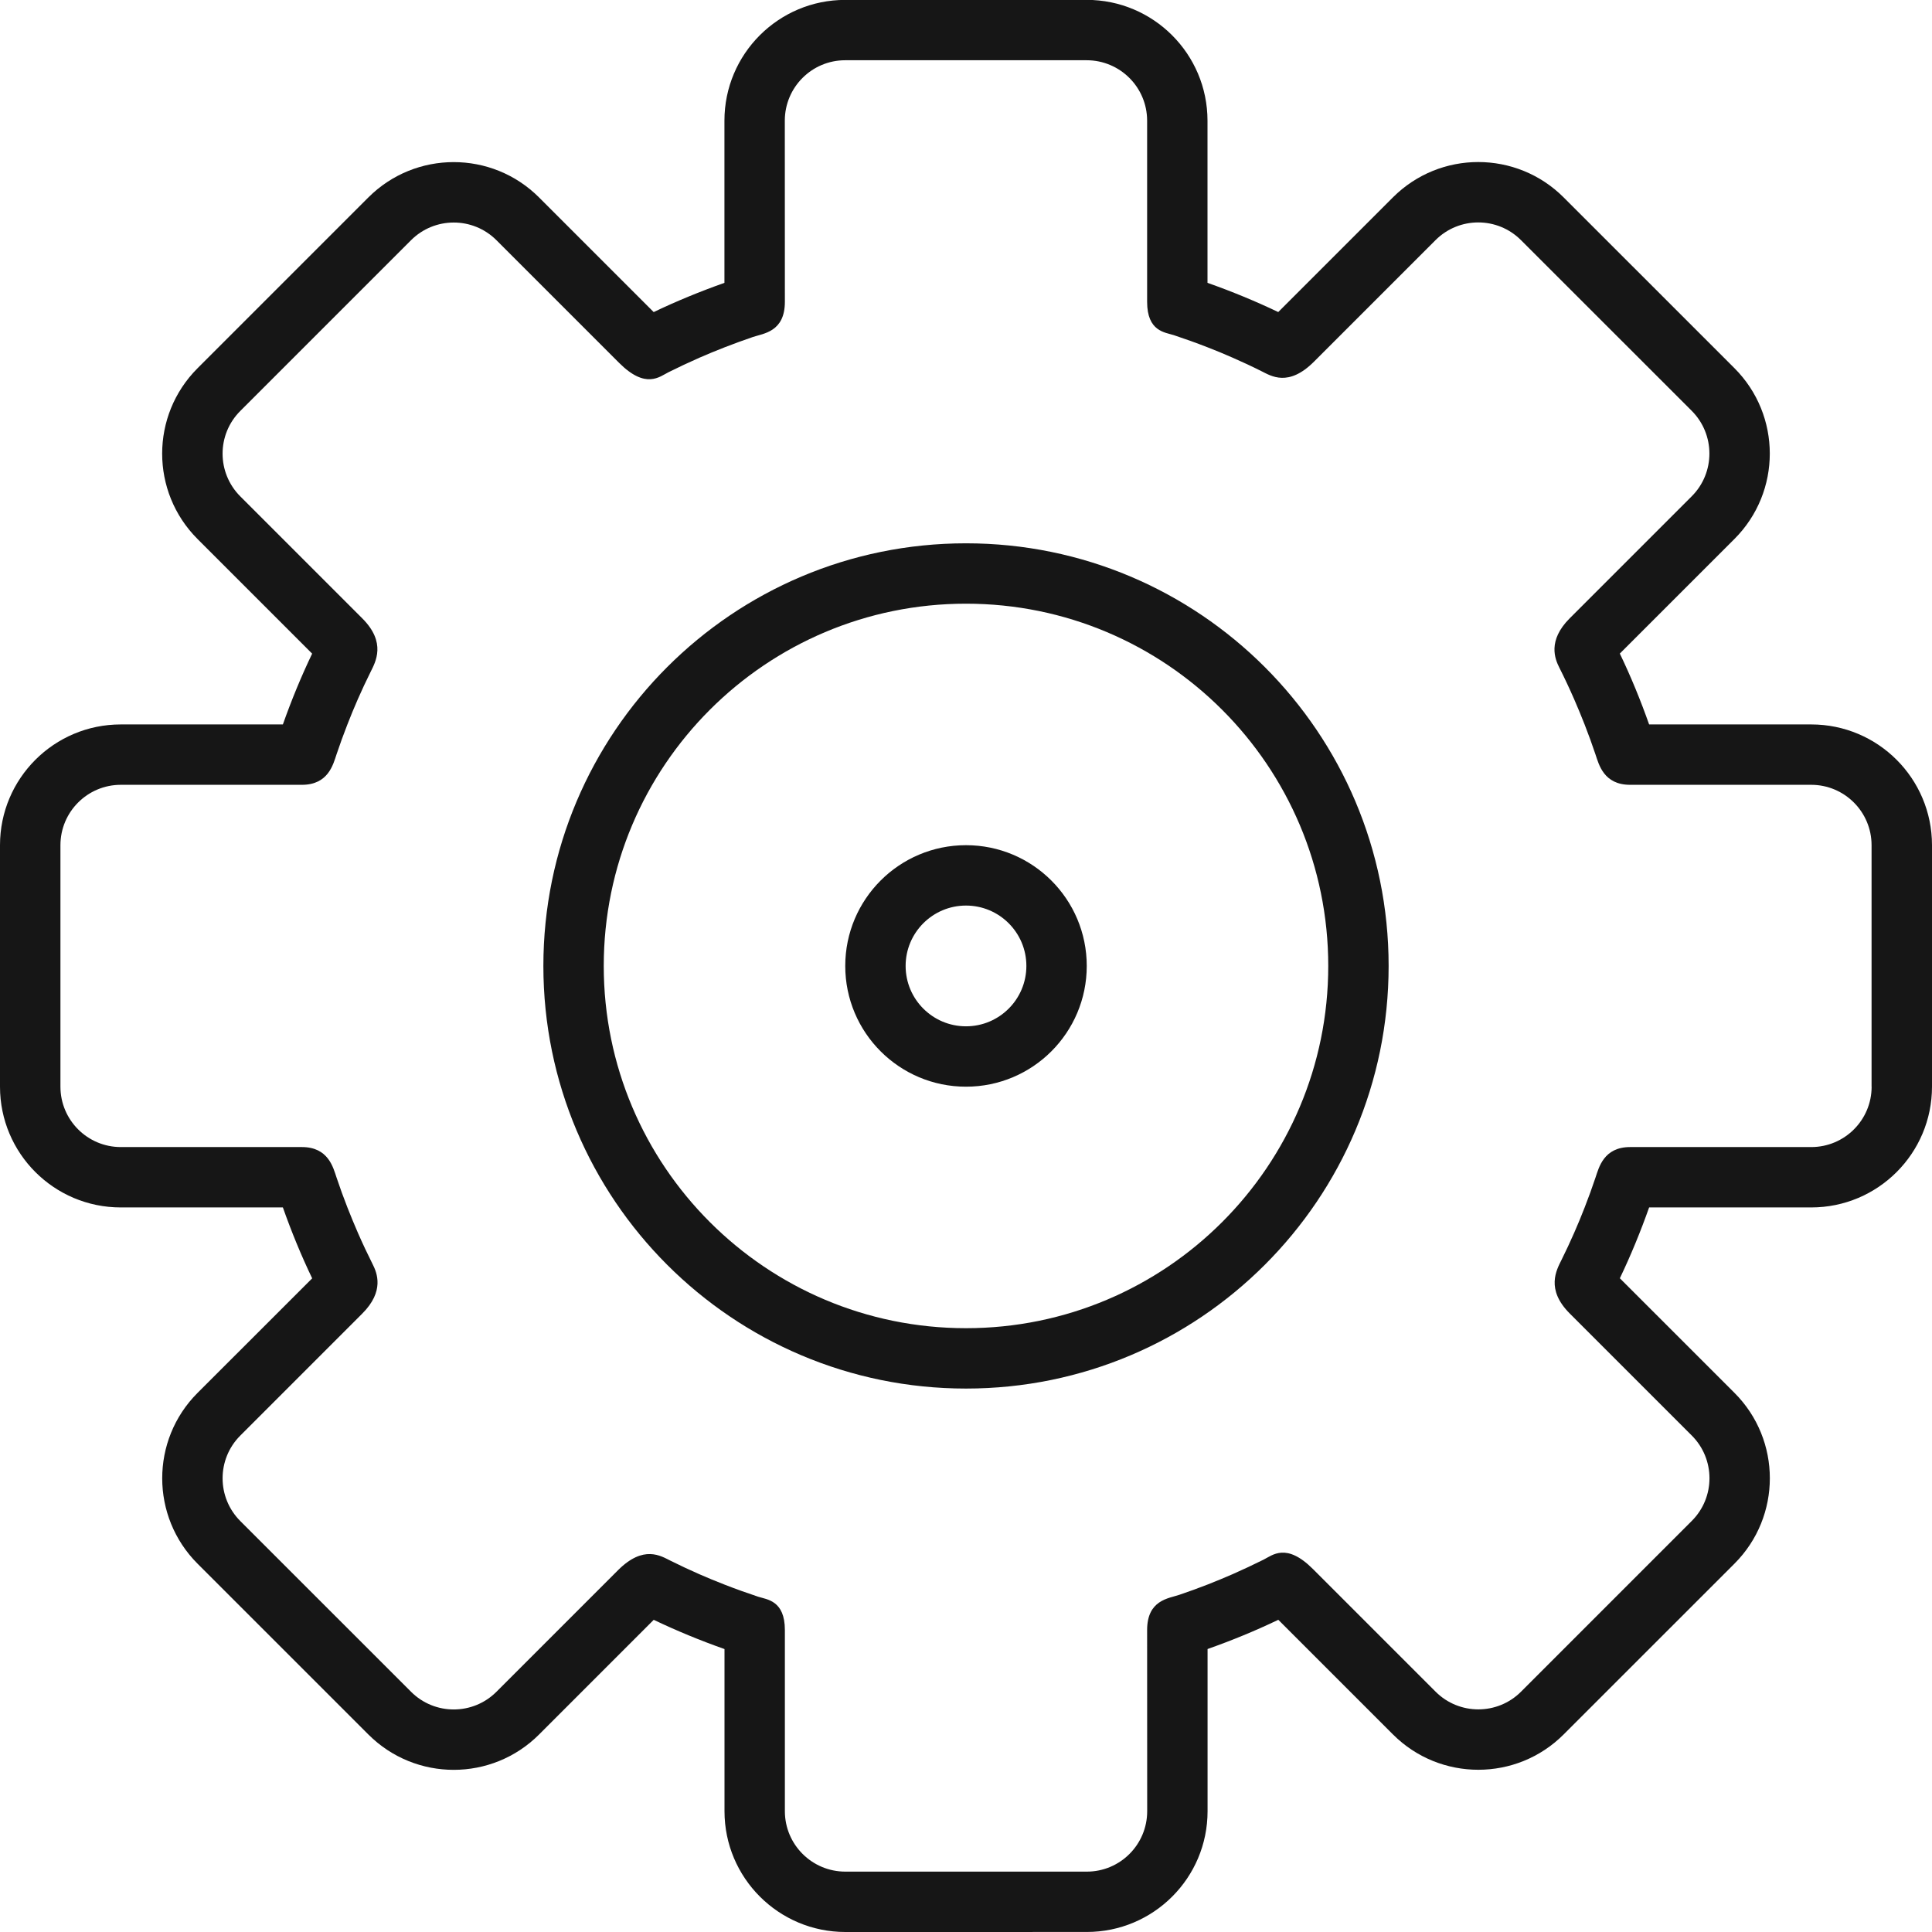 <?xml version="1.0" encoding="UTF-8"?> <svg xmlns="http://www.w3.org/2000/svg" width="60" height="60" viewBox="0 0 60 60" fill="none"><g clip-path="url(#clip0_61_283)"><path d="M30 16.873C22.751 16.873 16.875 22.75 16.875 29.998C16.875 37.247 22.751 43.123 30 43.123C37.249 43.123 43.125 37.247 43.125 29.998C43.125 22.75 37.249 16.873 30 16.873ZM30 41.248C23.787 41.248 18.75 36.211 18.75 29.998C18.75 23.785 23.787 18.748 30 18.748C36.213 18.748 41.25 23.785 41.25 29.998C41.25 36.211 36.213 41.248 30 41.248Z" fill="#161616"></path><path d="M30 26.248C27.929 26.248 26.25 27.927 26.25 29.998C26.25 32.069 27.929 33.748 30 33.748C32.071 33.748 33.75 32.069 33.75 29.998C33.75 27.927 32.071 26.248 30 26.248ZM30 31.873C28.965 31.873 28.125 31.033 28.125 29.998C28.125 28.963 28.965 28.123 30 28.123C31.035 28.123 31.875 28.963 31.875 29.998C31.875 31.033 31.035 31.873 30 31.873Z" fill="#161616"></path><path d="M56.25 22.498H51.215C50.949 21.745 50.648 21.01 50.305 20.297L53.866 16.737C55.329 15.273 55.328 12.897 53.864 11.433L48.56 6.13C47.096 4.667 44.722 4.666 43.258 6.13L39.697 9.691C38.985 9.351 38.251 9.049 37.5 8.784V3.746C37.499 1.675 35.819 -0.003 33.748 -0.004L26.248 -0.003C24.178 -0.003 22.498 1.675 22.498 3.746V8.784C21.747 9.05 21.013 9.351 20.301 9.692L16.741 6.132C15.277 4.668 12.902 4.669 11.438 6.133L6.134 11.437C4.67 12.901 4.67 15.275 6.134 16.739L9.694 20.299C9.353 21.011 9.051 21.746 8.785 22.498H3.75C1.679 22.498 0 24.177 0 26.248V33.748C0 35.819 1.679 37.498 3.75 37.498H8.785C9.051 38.251 9.352 38.986 9.695 39.7L6.134 43.259C4.671 44.724 4.673 47.099 6.136 48.563L11.44 53.866C12.904 55.33 15.278 55.33 16.742 53.866L20.302 50.305C21.015 50.646 21.749 50.948 22.5 51.213V56.25C22.501 58.321 24.181 59.999 26.252 60L33.752 59.999C35.822 59.999 37.502 58.321 37.502 56.25V51.212C38.253 50.947 38.987 50.646 39.699 50.304L43.259 53.864C44.723 55.328 47.099 55.328 48.562 53.863L53.866 48.56C55.33 47.095 55.33 44.722 53.866 43.257L50.306 39.698C50.647 38.985 50.949 38.25 51.215 37.498H56.25C58.321 37.498 60 35.819 60 33.748V26.248C60 24.177 58.321 22.498 56.25 22.498ZM58.125 33.748C58.125 34.783 57.285 35.623 56.25 35.623C56.25 35.623 51.445 35.623 50.625 35.623C49.805 35.623 49.655 36.258 49.55 36.57C49.445 36.883 49.333 37.193 49.213 37.498C49.111 37.762 49.003 38.022 48.89 38.28C48.764 38.567 48.633 38.849 48.494 39.128C48.34 39.439 47.997 40.039 48.751 40.793C49.505 41.546 52.54 44.582 52.54 44.582C53.272 45.314 53.273 46.501 52.54 47.233L47.237 52.537C46.505 53.269 45.317 53.269 44.585 52.538C44.585 52.538 41.601 49.553 40.774 48.727C39.947 47.9 39.516 48.299 39.242 48.436C38.927 48.593 38.606 48.743 38.283 48.886C38.026 48.999 37.765 49.105 37.503 49.209C37.212 49.322 36.92 49.429 36.623 49.529C36.294 49.642 35.625 49.686 35.625 50.623C35.625 51.561 35.627 56.25 35.627 56.25C35.626 57.285 34.788 58.125 33.752 58.125H26.252C25.216 58.124 24.376 57.285 24.375 56.25C24.375 56.25 24.375 51.546 24.375 50.623C24.375 49.701 23.819 49.676 23.544 49.587C23.192 49.47 22.844 49.345 22.5 49.211C22.238 49.109 21.977 49.002 21.72 48.889C21.417 48.756 21.117 48.616 20.823 48.469C20.527 48.323 19.989 47.967 19.192 48.765C18.394 49.563 15.417 52.54 15.417 52.54C14.686 53.271 13.499 53.273 12.766 52.54L7.463 47.238C6.73 46.504 6.73 45.317 7.461 44.585C7.461 44.585 10.555 41.49 11.251 40.794C11.947 40.099 11.708 39.529 11.574 39.264C11.412 38.941 11.258 38.614 11.113 38.282C11 38.024 10.893 37.762 10.789 37.498C10.669 37.193 10.557 36.883 10.452 36.57C10.347 36.258 10.197 35.623 9.377 35.623C8.557 35.623 3.752 35.623 3.752 35.623C2.717 35.623 1.877 34.783 1.877 33.748V26.248C1.877 25.213 2.717 24.373 3.752 24.373C3.752 24.373 8.557 24.373 9.377 24.373C10.197 24.373 10.347 23.738 10.452 23.426C10.557 23.113 10.669 22.804 10.789 22.498C10.891 22.235 10.999 21.974 11.112 21.716C11.238 21.43 11.369 21.147 11.508 20.869C11.662 20.558 12.005 19.958 11.251 19.204C10.497 18.45 7.462 15.415 7.462 15.415C6.73 14.682 6.729 13.495 7.462 12.763L12.765 7.46C13.497 6.728 14.685 6.728 15.417 7.459C15.417 7.459 18.401 10.443 19.228 11.27C20.055 12.097 20.486 11.697 20.76 11.56C21.075 11.403 21.396 11.253 21.719 11.11C21.976 10.997 22.237 10.891 22.499 10.788C22.79 10.675 23.082 10.568 23.378 10.467C23.706 10.355 24.375 10.311 24.375 9.373C24.375 8.436 24.373 3.746 24.373 3.746C24.374 2.711 25.212 1.871 26.248 1.871H33.748C34.784 1.872 35.624 2.711 35.625 3.746C35.625 3.746 35.625 8.451 35.625 9.373C35.625 10.296 36.181 10.32 36.456 10.409C36.808 10.526 37.156 10.651 37.5 10.785C37.763 10.887 38.023 10.994 38.28 11.108C38.583 11.241 38.883 11.38 39.177 11.528C39.472 11.674 40.011 12.029 40.808 11.231C41.606 10.434 44.583 7.456 44.583 7.456C45.314 6.726 46.501 6.724 47.234 7.456L52.538 12.758C53.27 13.493 53.27 14.68 52.539 15.412C52.539 15.412 49.445 18.506 48.749 19.202C48.053 19.898 48.292 20.468 48.426 20.733C48.588 21.055 48.742 21.383 48.887 21.715C49 21.972 49.107 22.235 49.211 22.498C49.331 22.804 49.443 23.113 49.548 23.426C49.653 23.738 49.803 24.373 50.623 24.373C51.443 24.373 56.248 24.373 56.248 24.373C57.283 24.373 58.123 25.213 58.123 26.248V33.748H58.125Z" fill="#161616"></path></g><defs><clipPath id="clip0_61_283"><rect width="60" height="60" fill="white"></rect></clipPath></defs></svg> 